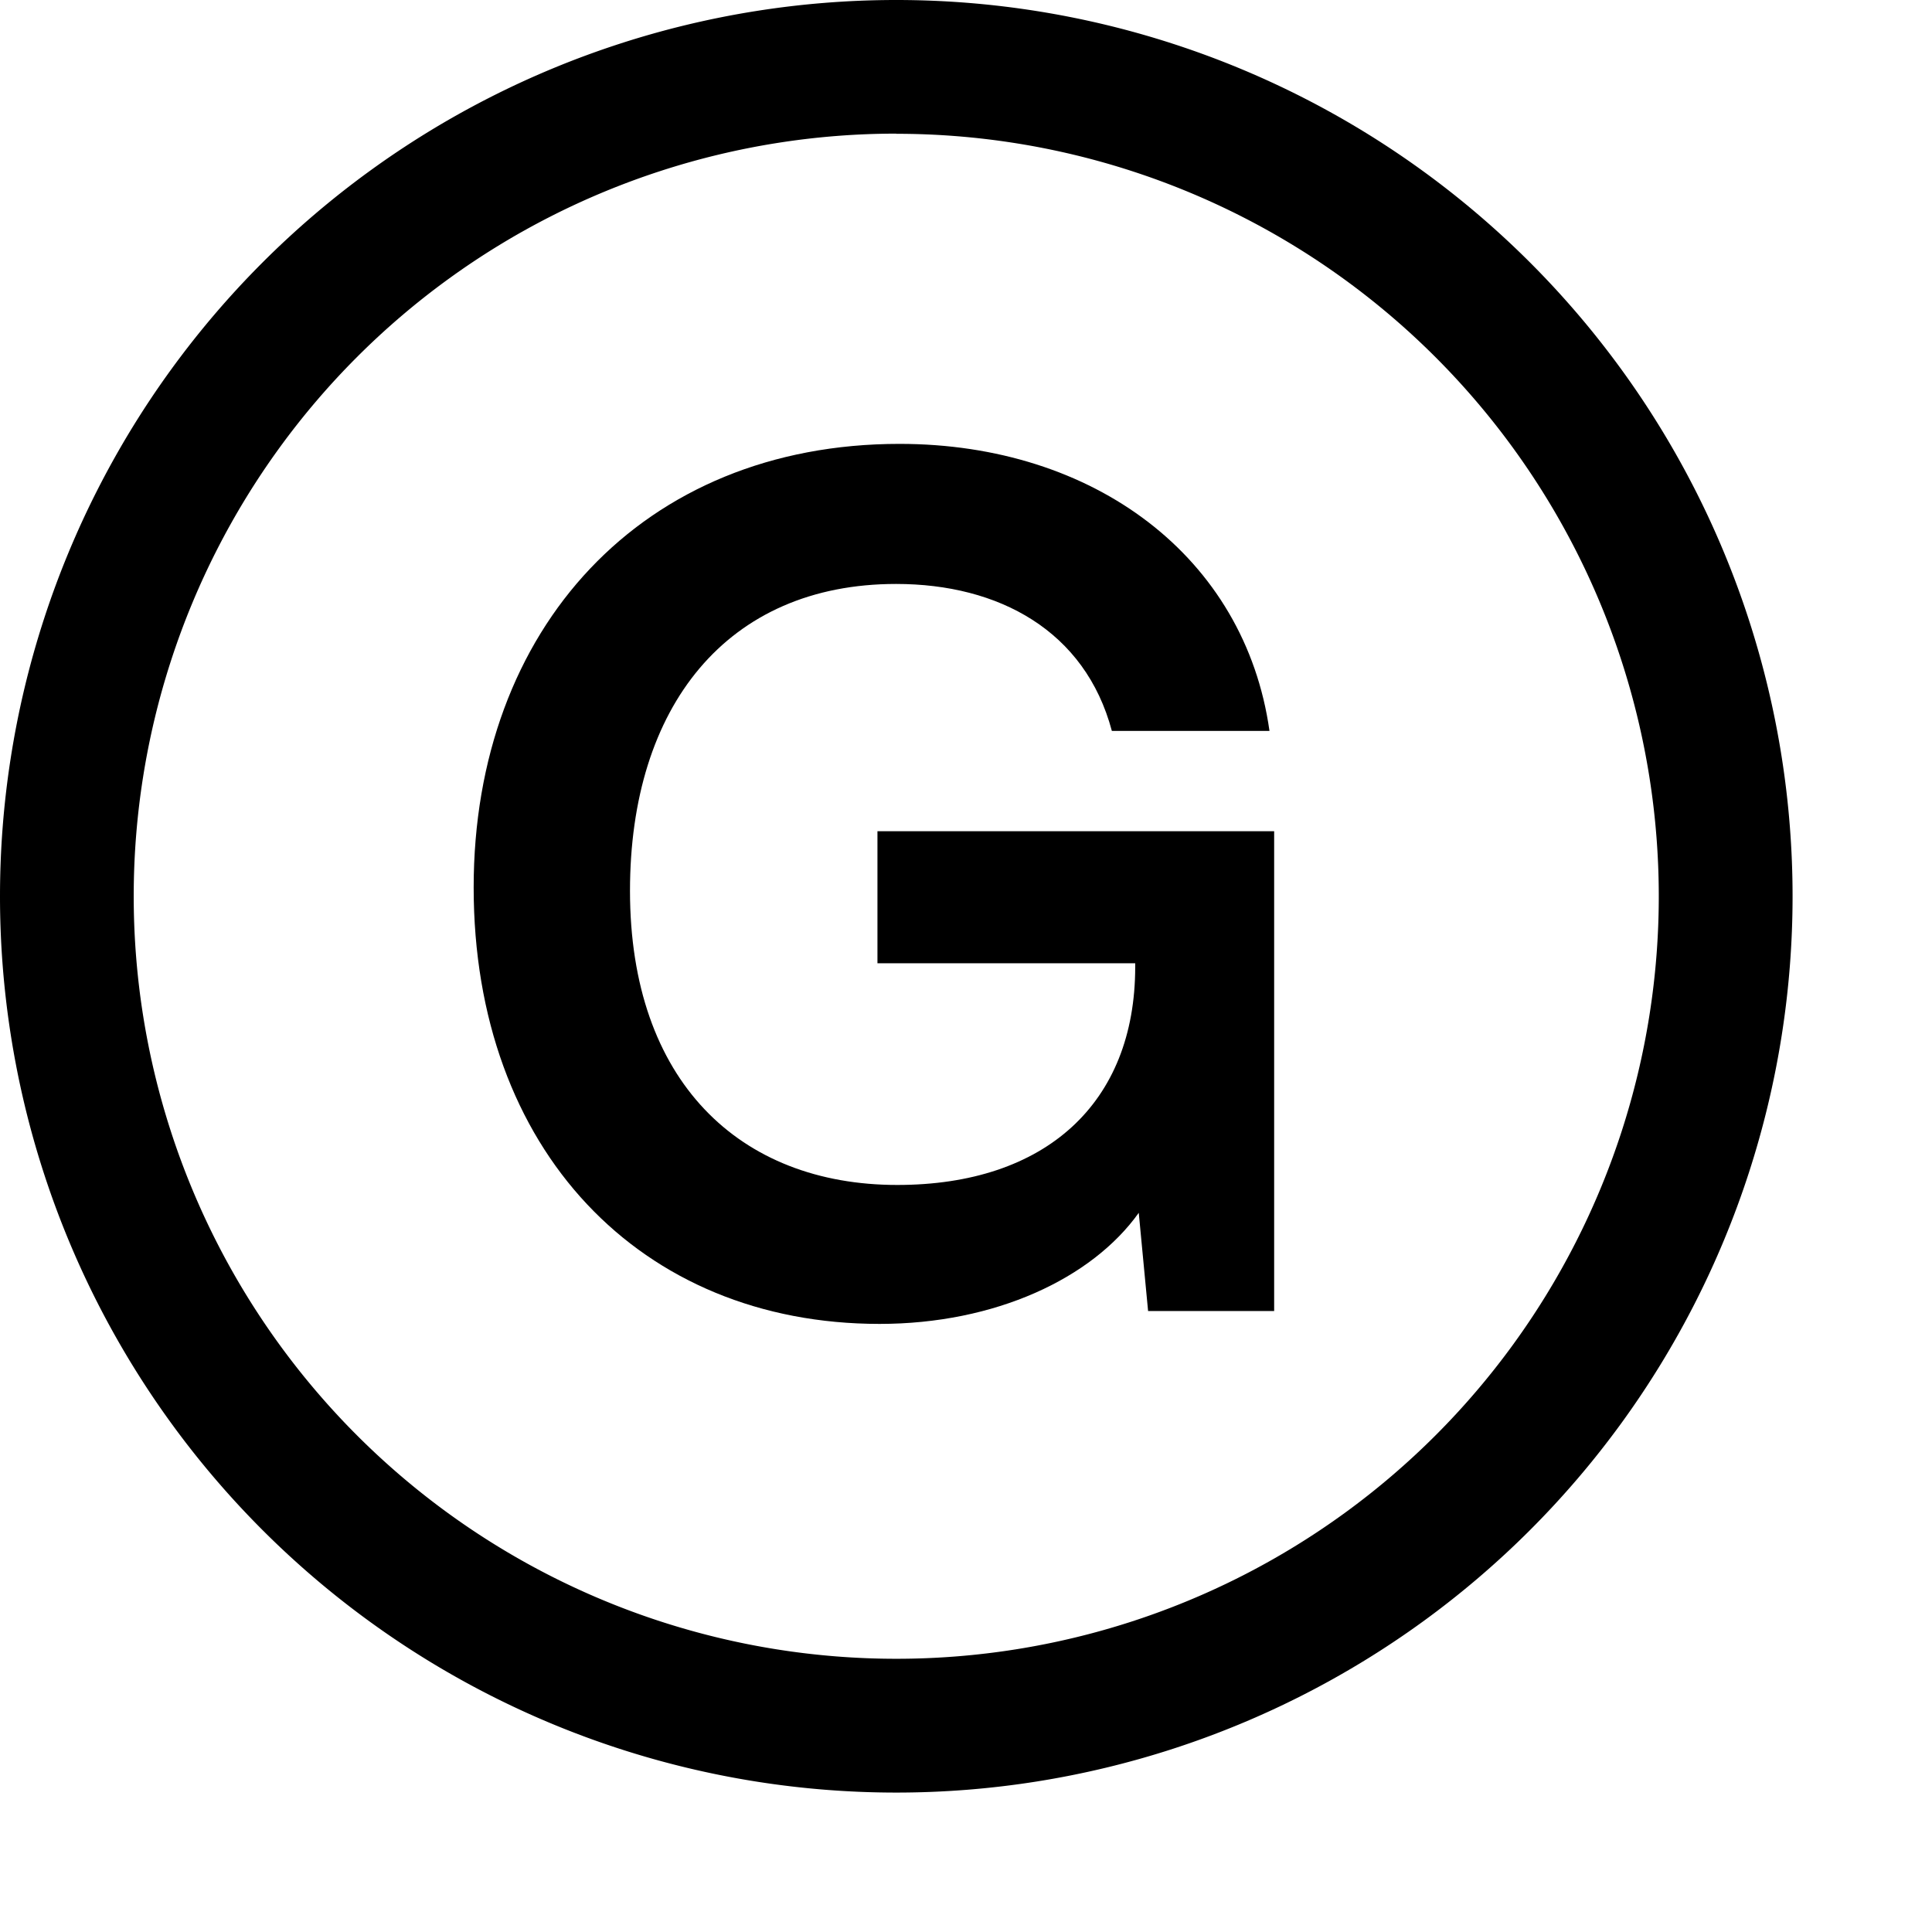 <svg xmlns="http://www.w3.org/2000/svg" width="12" height="12" fill="none"><path fill="#000" d="M5.587 2.757c1.21 0 2.146.703 2.298 1.783h-.979c-.166-.623-.703-.913-1.34-.913-1.051 0-1.653.761-1.653 1.906 0 1.182.681 1.827 1.66 1.827.92 0 1.478-.507 1.478-1.355v-.022H5.45v-.82h2.464v2.98h-.783l-.058-.61c-.29.407-.891.69-1.61.69-1.485 0-2.521-1.08-2.521-2.711 0-1.61 1.05-2.755 2.645-2.755Z"/><path fill="#000" fill-rule="evenodd" d="M5.567 0a5.567 5.567 0 1 1 0 11.134A5.567 5.567 0 0 1 5.567 0Zm0 .83a4.736 4.736 0 1 0 0 9.473 4.736 4.736 0 0 0 0-9.472Z" clip-rule="evenodd"/></svg>